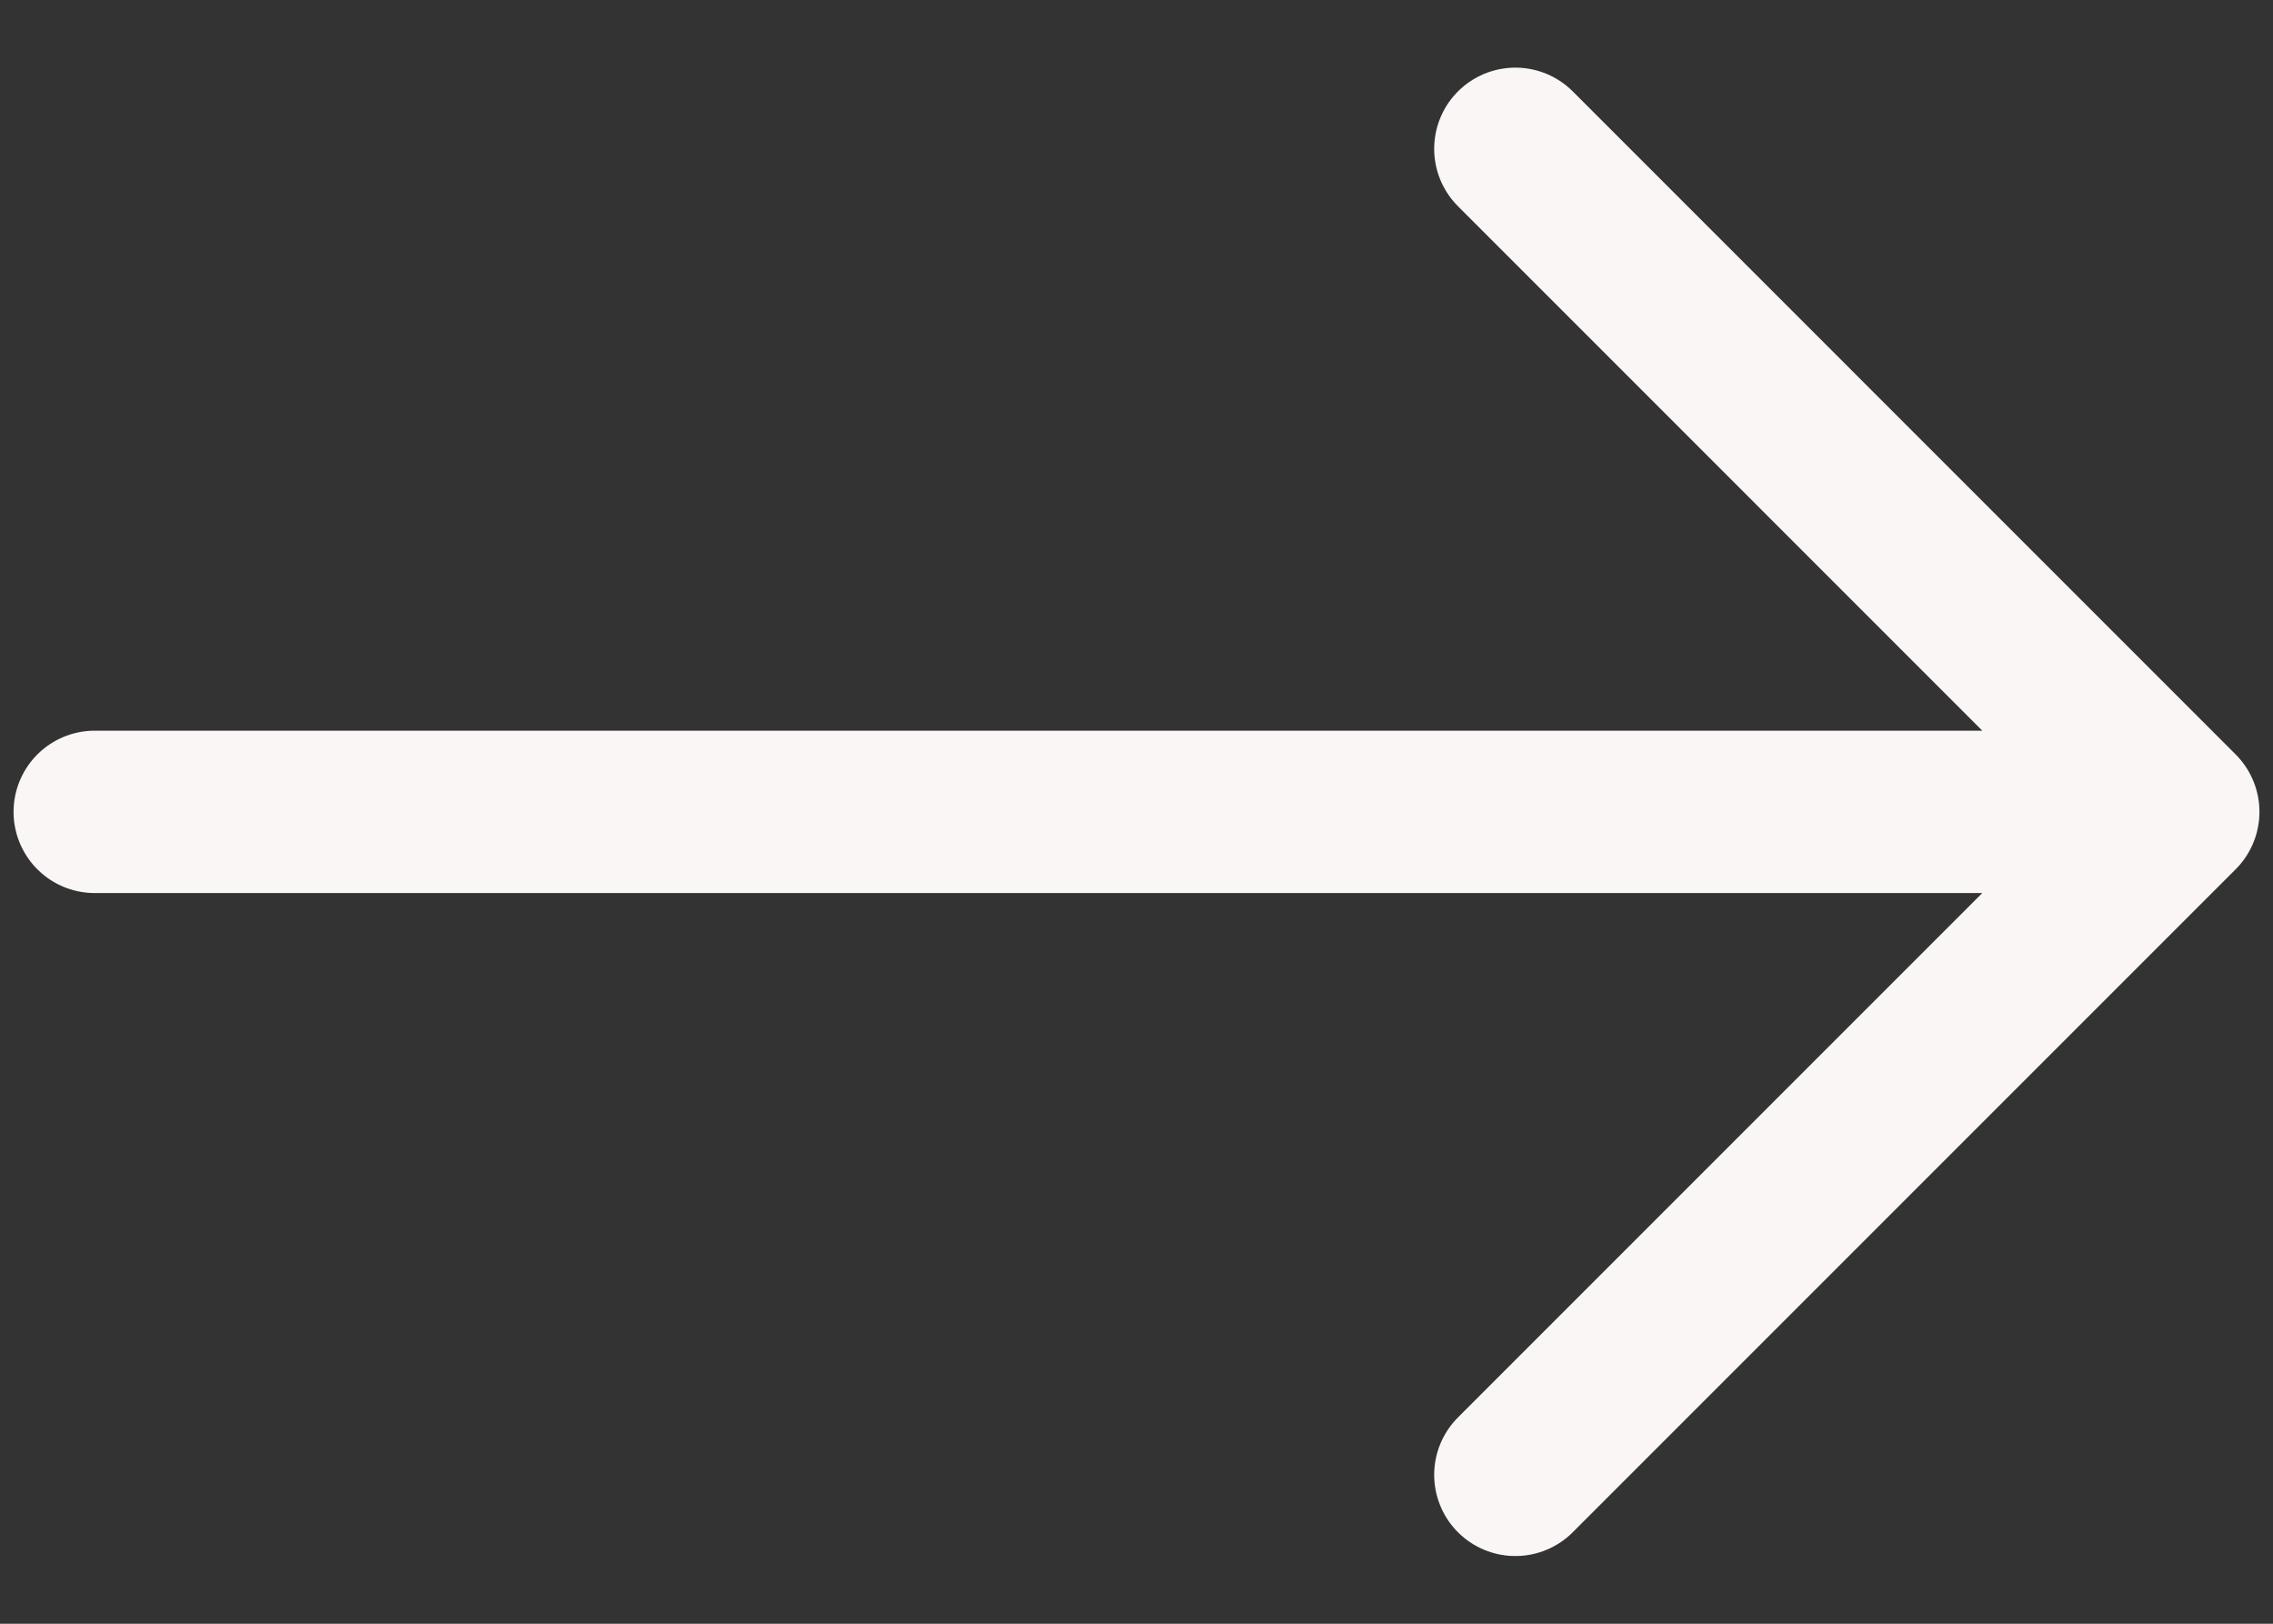 <svg width="28" height="20" viewBox="0 0 28 20" fill="none" xmlns="http://www.w3.org/2000/svg">
<rect x="0" y="0" width="28" height="20" fill="#333333" stroke="none"/>
<path d="M18.667 1.833L26.833 10M26.833 10L18.667 18.166M26.833 10H1.167" stroke="#FAF6F5" stroke-width="2" stroke-miterlimit="10" stroke-linecap="round" stroke-linejoin="round"/>
</svg>
